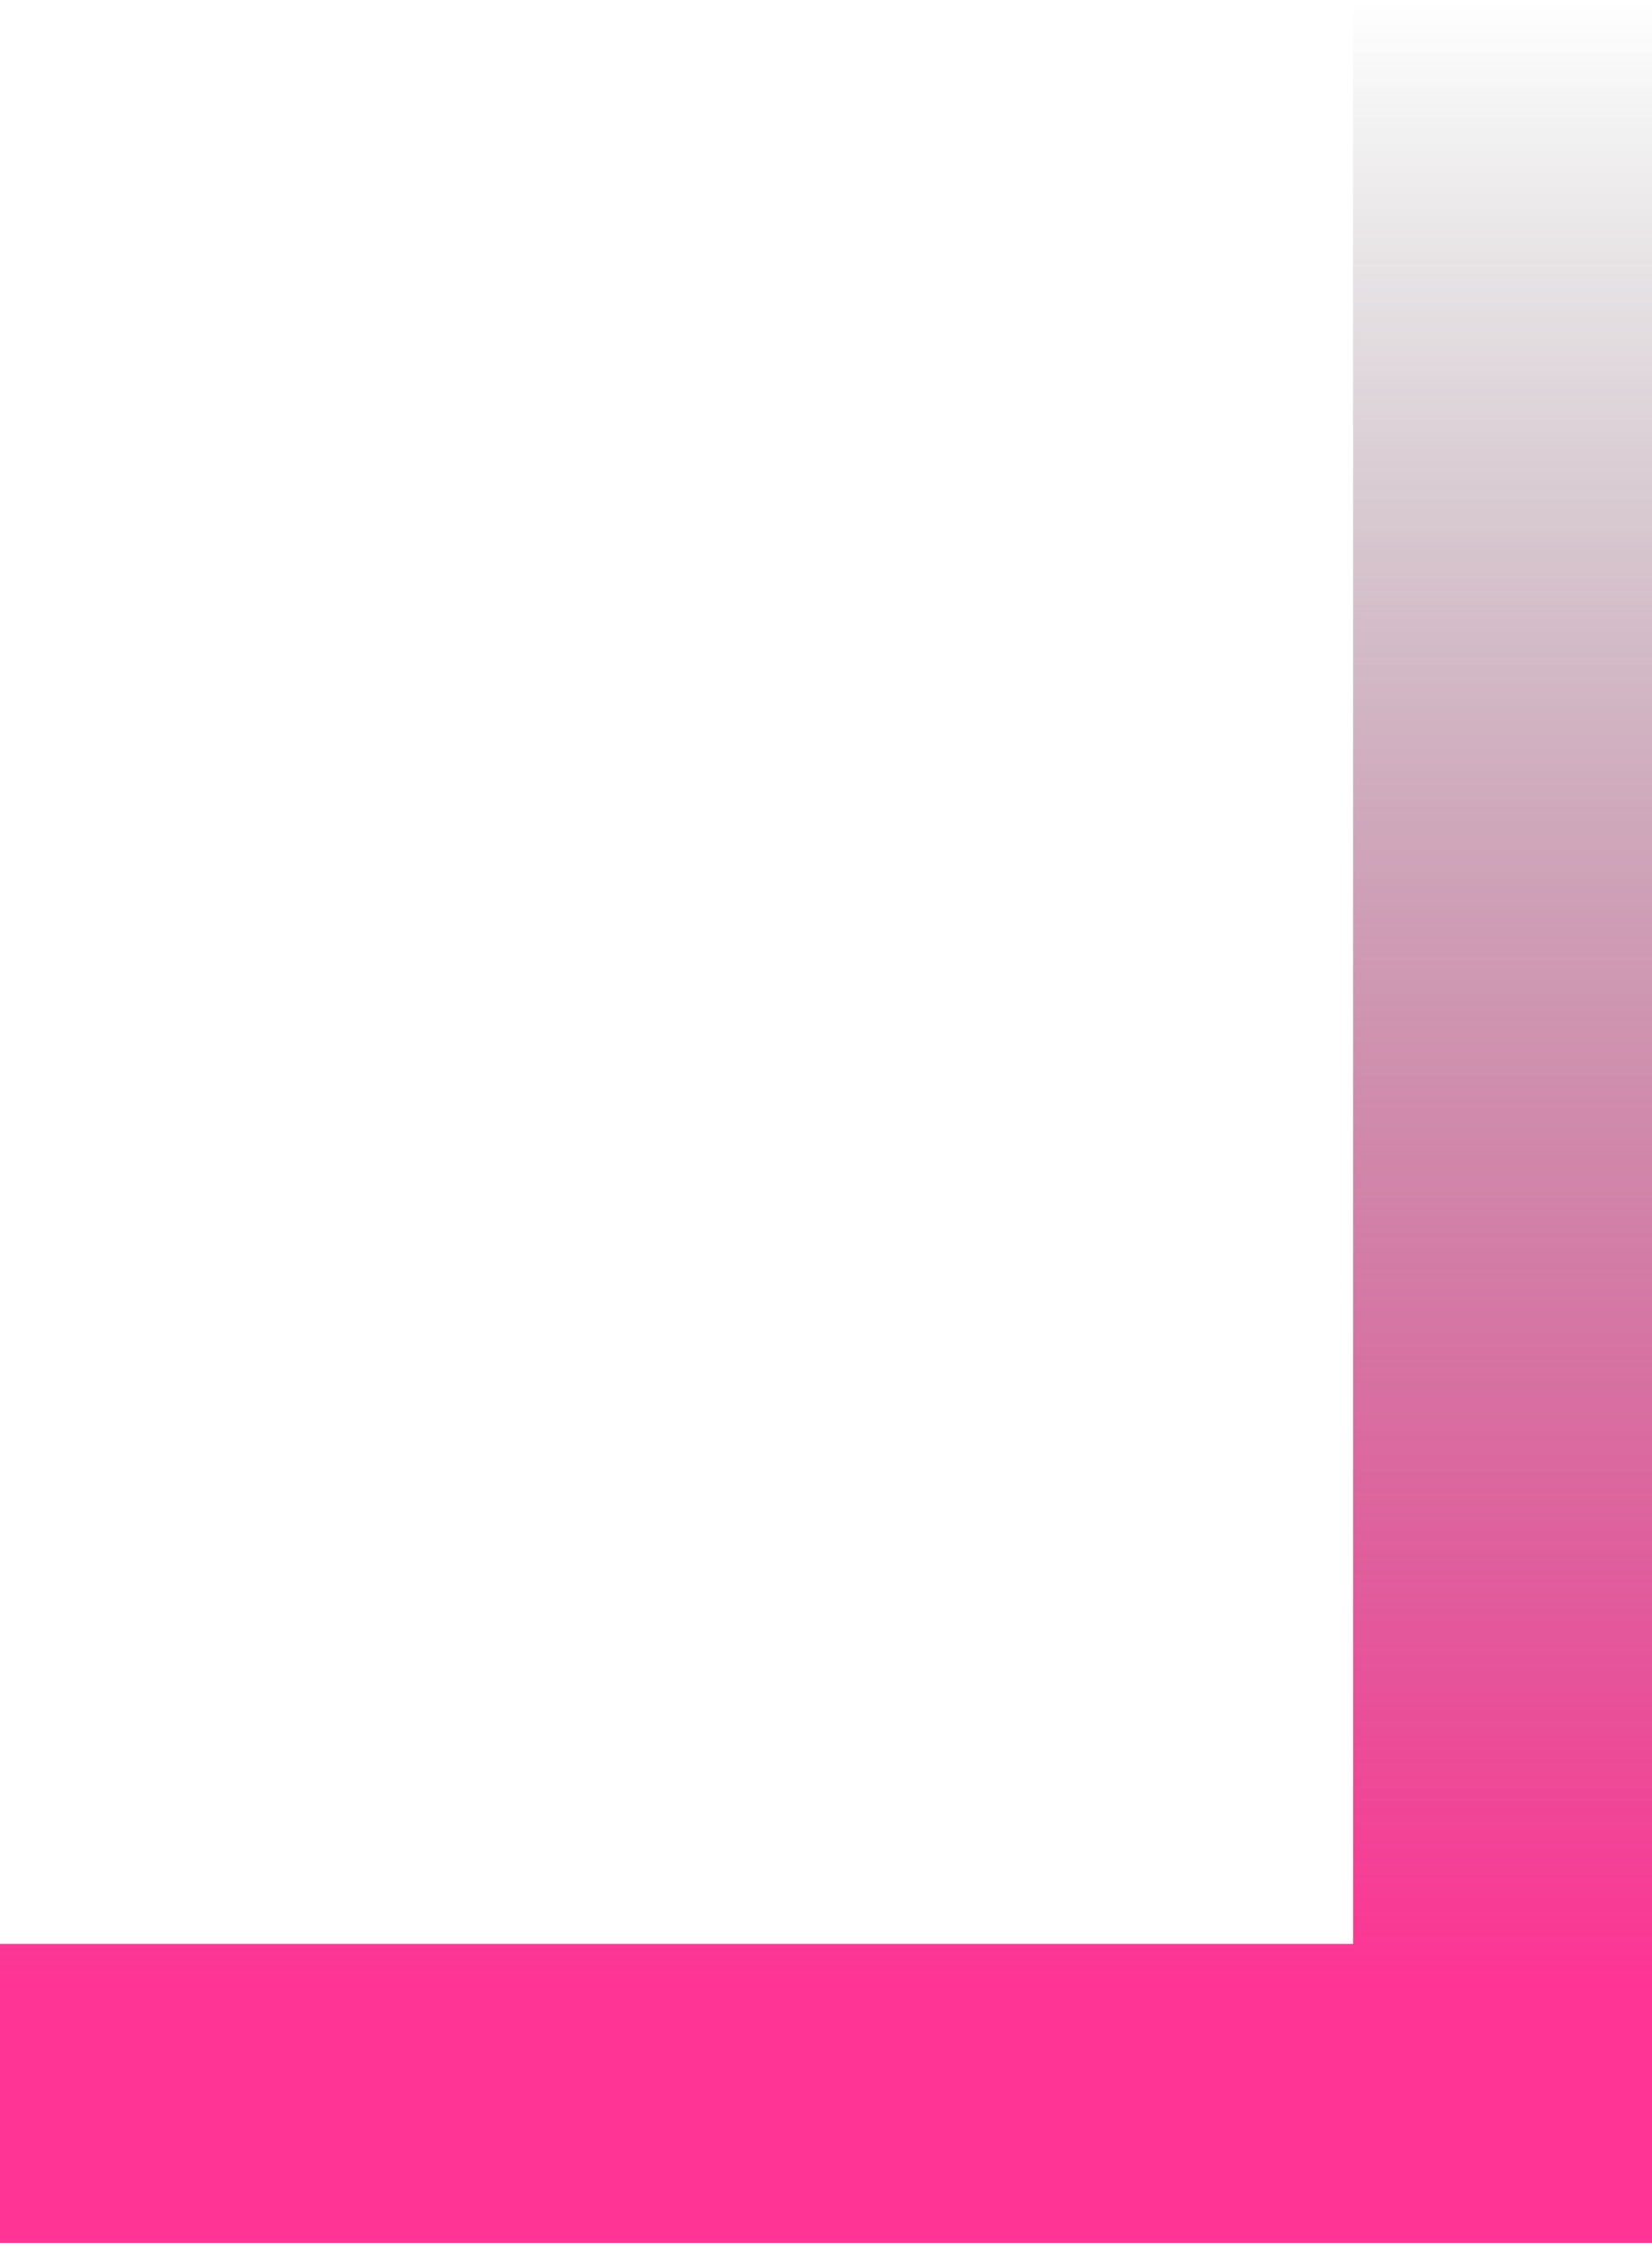 <svg width="105" height="143" viewBox="0 0 105 143" fill="none" xmlns="http://www.w3.org/2000/svg">
<path fill-rule="evenodd" clip-rule="evenodd" d="M105 0H86V123.5H0V142.5H105V140.5V123.5V0Z" fill="url(#paint0_linear_305_9421)"/>
<defs>
<linearGradient id="paint0_linear_305_9421" x1="89" y1="126.18" x2="89" y2="-6.77653e-07" gradientUnits="userSpaceOnUse">
<stop stop-color="#FF3495"/>
<stop offset="0.55" stop-color="#9A3968" stop-opacity="0.48"/>
<stop offset="1" stop-color="#3D3D3E" stop-opacity="0"/>
</linearGradient>
</defs>
</svg>
